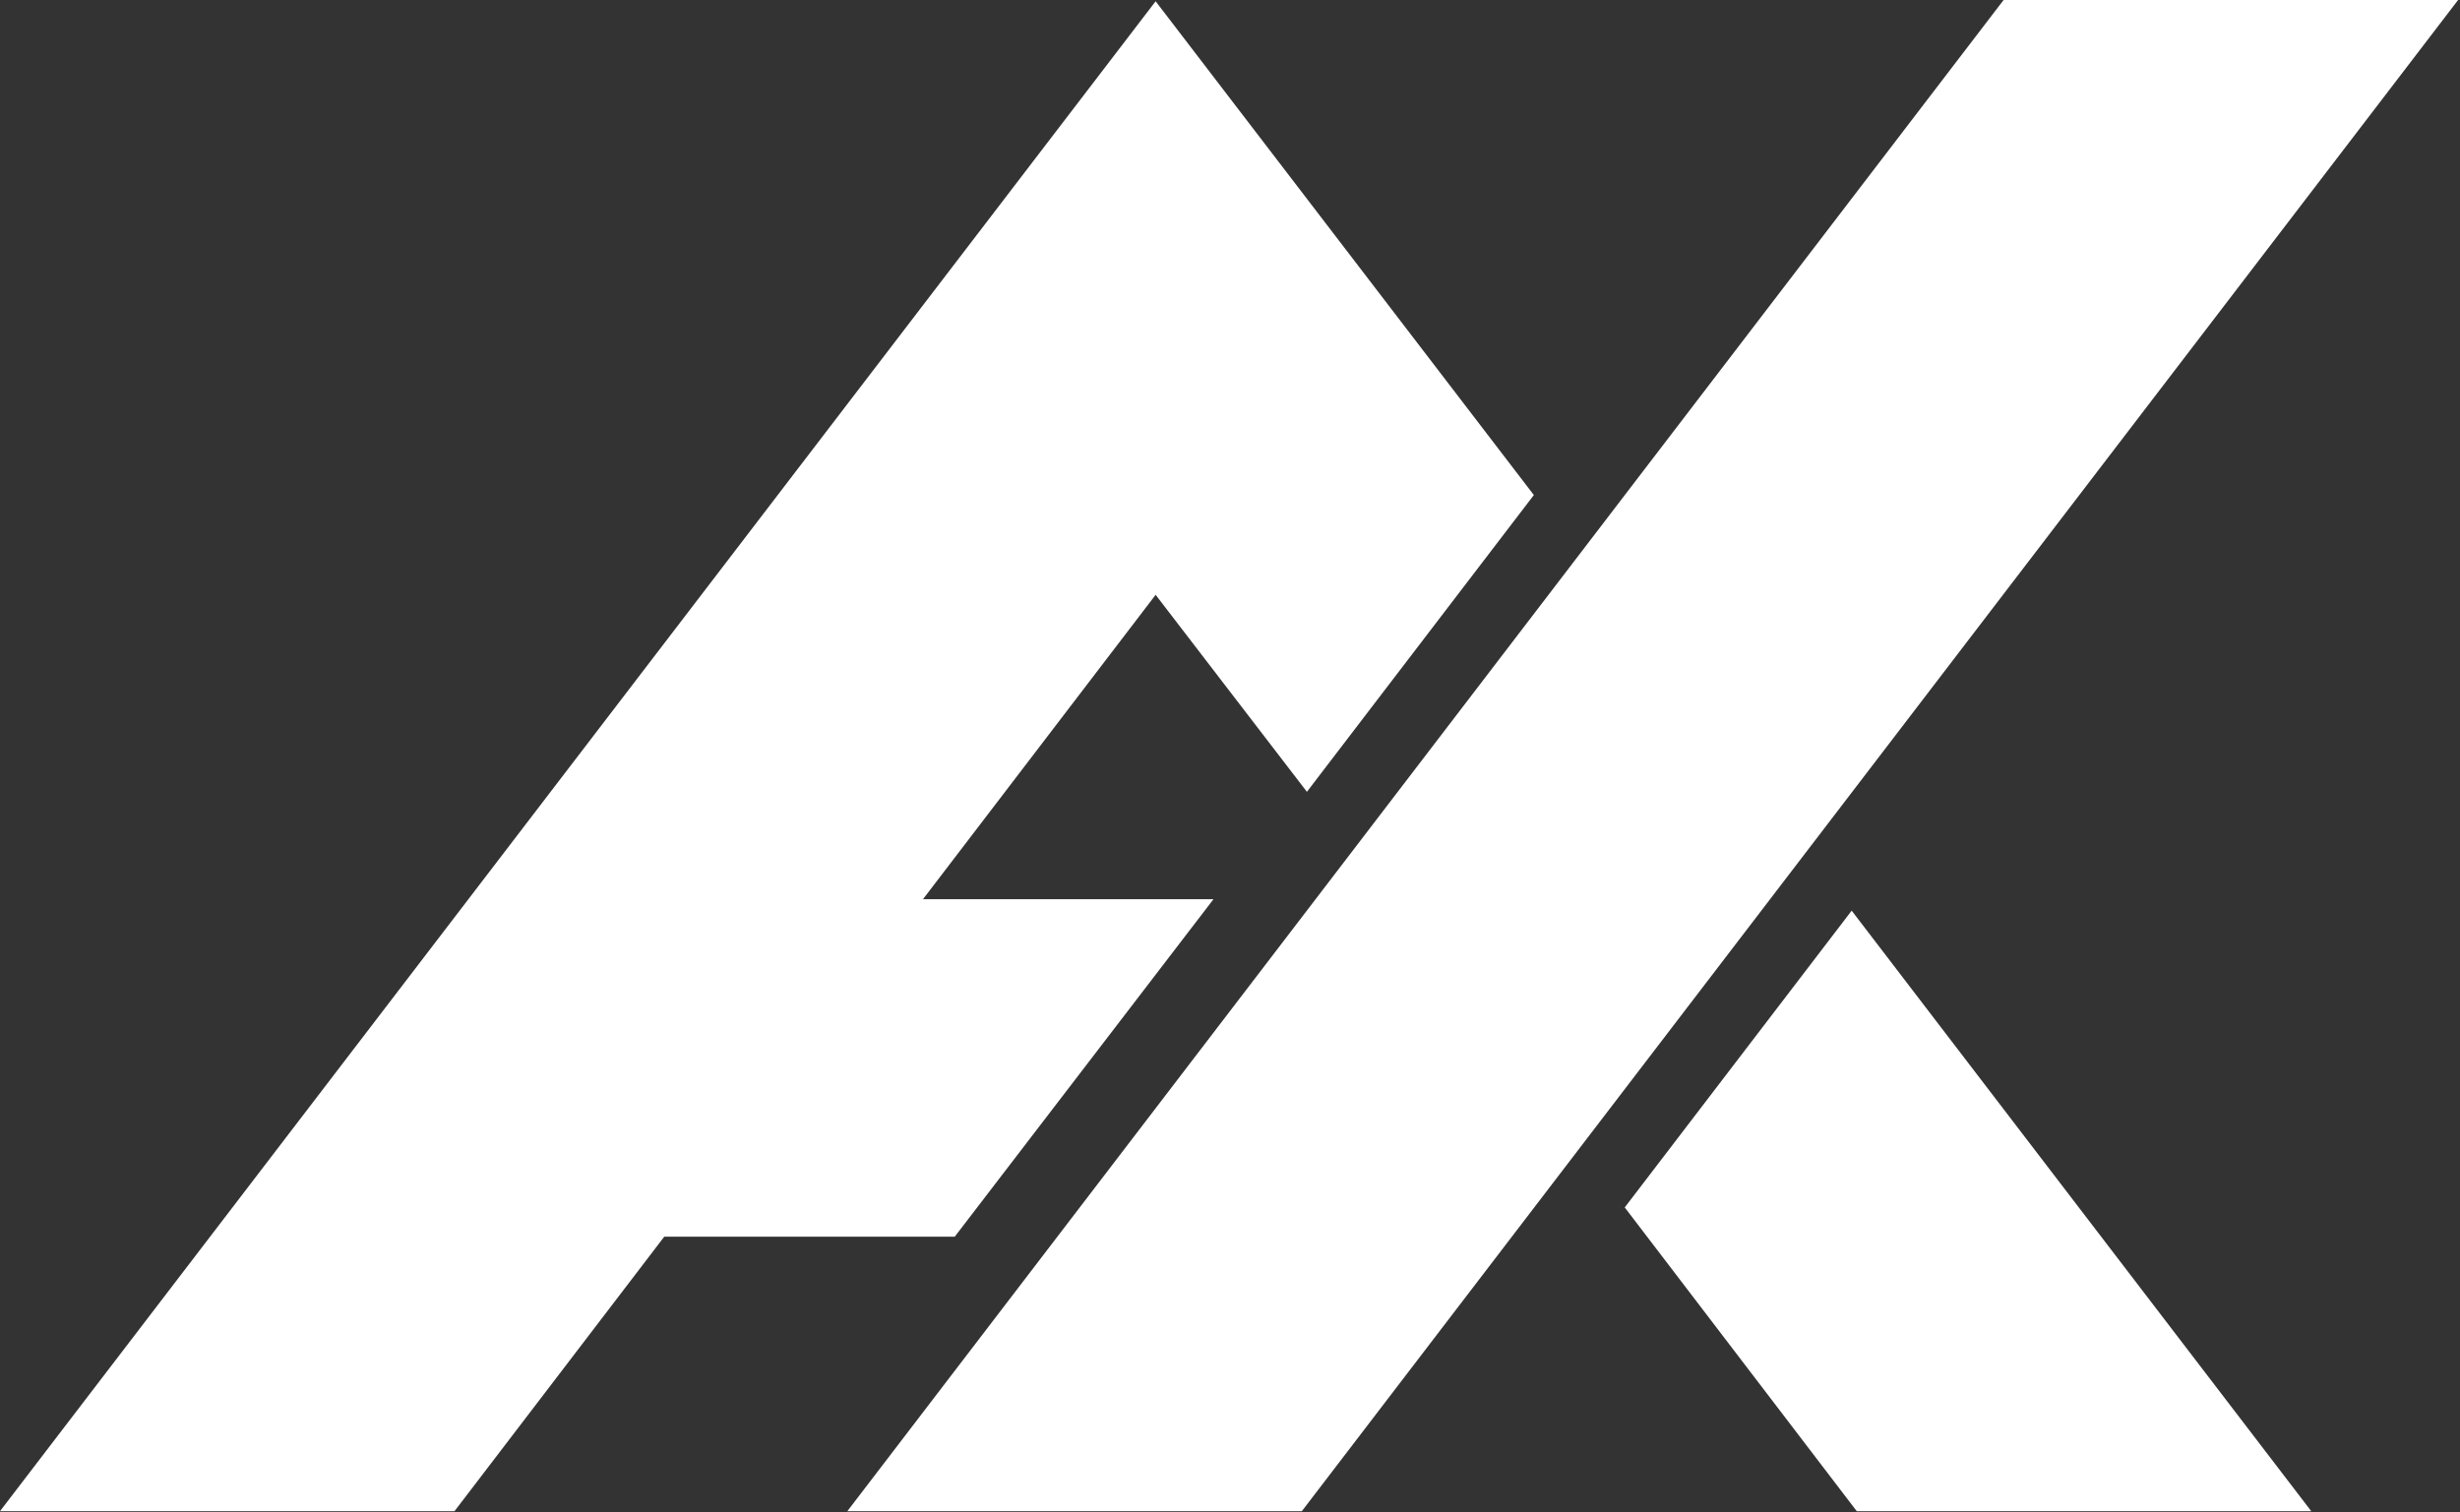 <svg width="387" height="238" viewBox="0 0 387 238" fill="none" xmlns="http://www.w3.org/2000/svg">
<rect x="0" y="0" width="387" height="238" fill="#333333" stroke="none"/>
<path d="M190.9 141.5H145.2L181.8 93.6L205.6 124.6L241.3 77.9L181.8 0.2L0 237.8H71.5L104.5 194.6H150.2L190.9 141.5Z" fill="white"/>
<path d="M255.6 190L292.1 237.8H363.6L291.3 143.3L255.6 190Z" fill="white"/>
<path d="M315.2 0L133.3 237.8H204.8L386.7 0H315.2Z" fill="white"/>
</svg>
